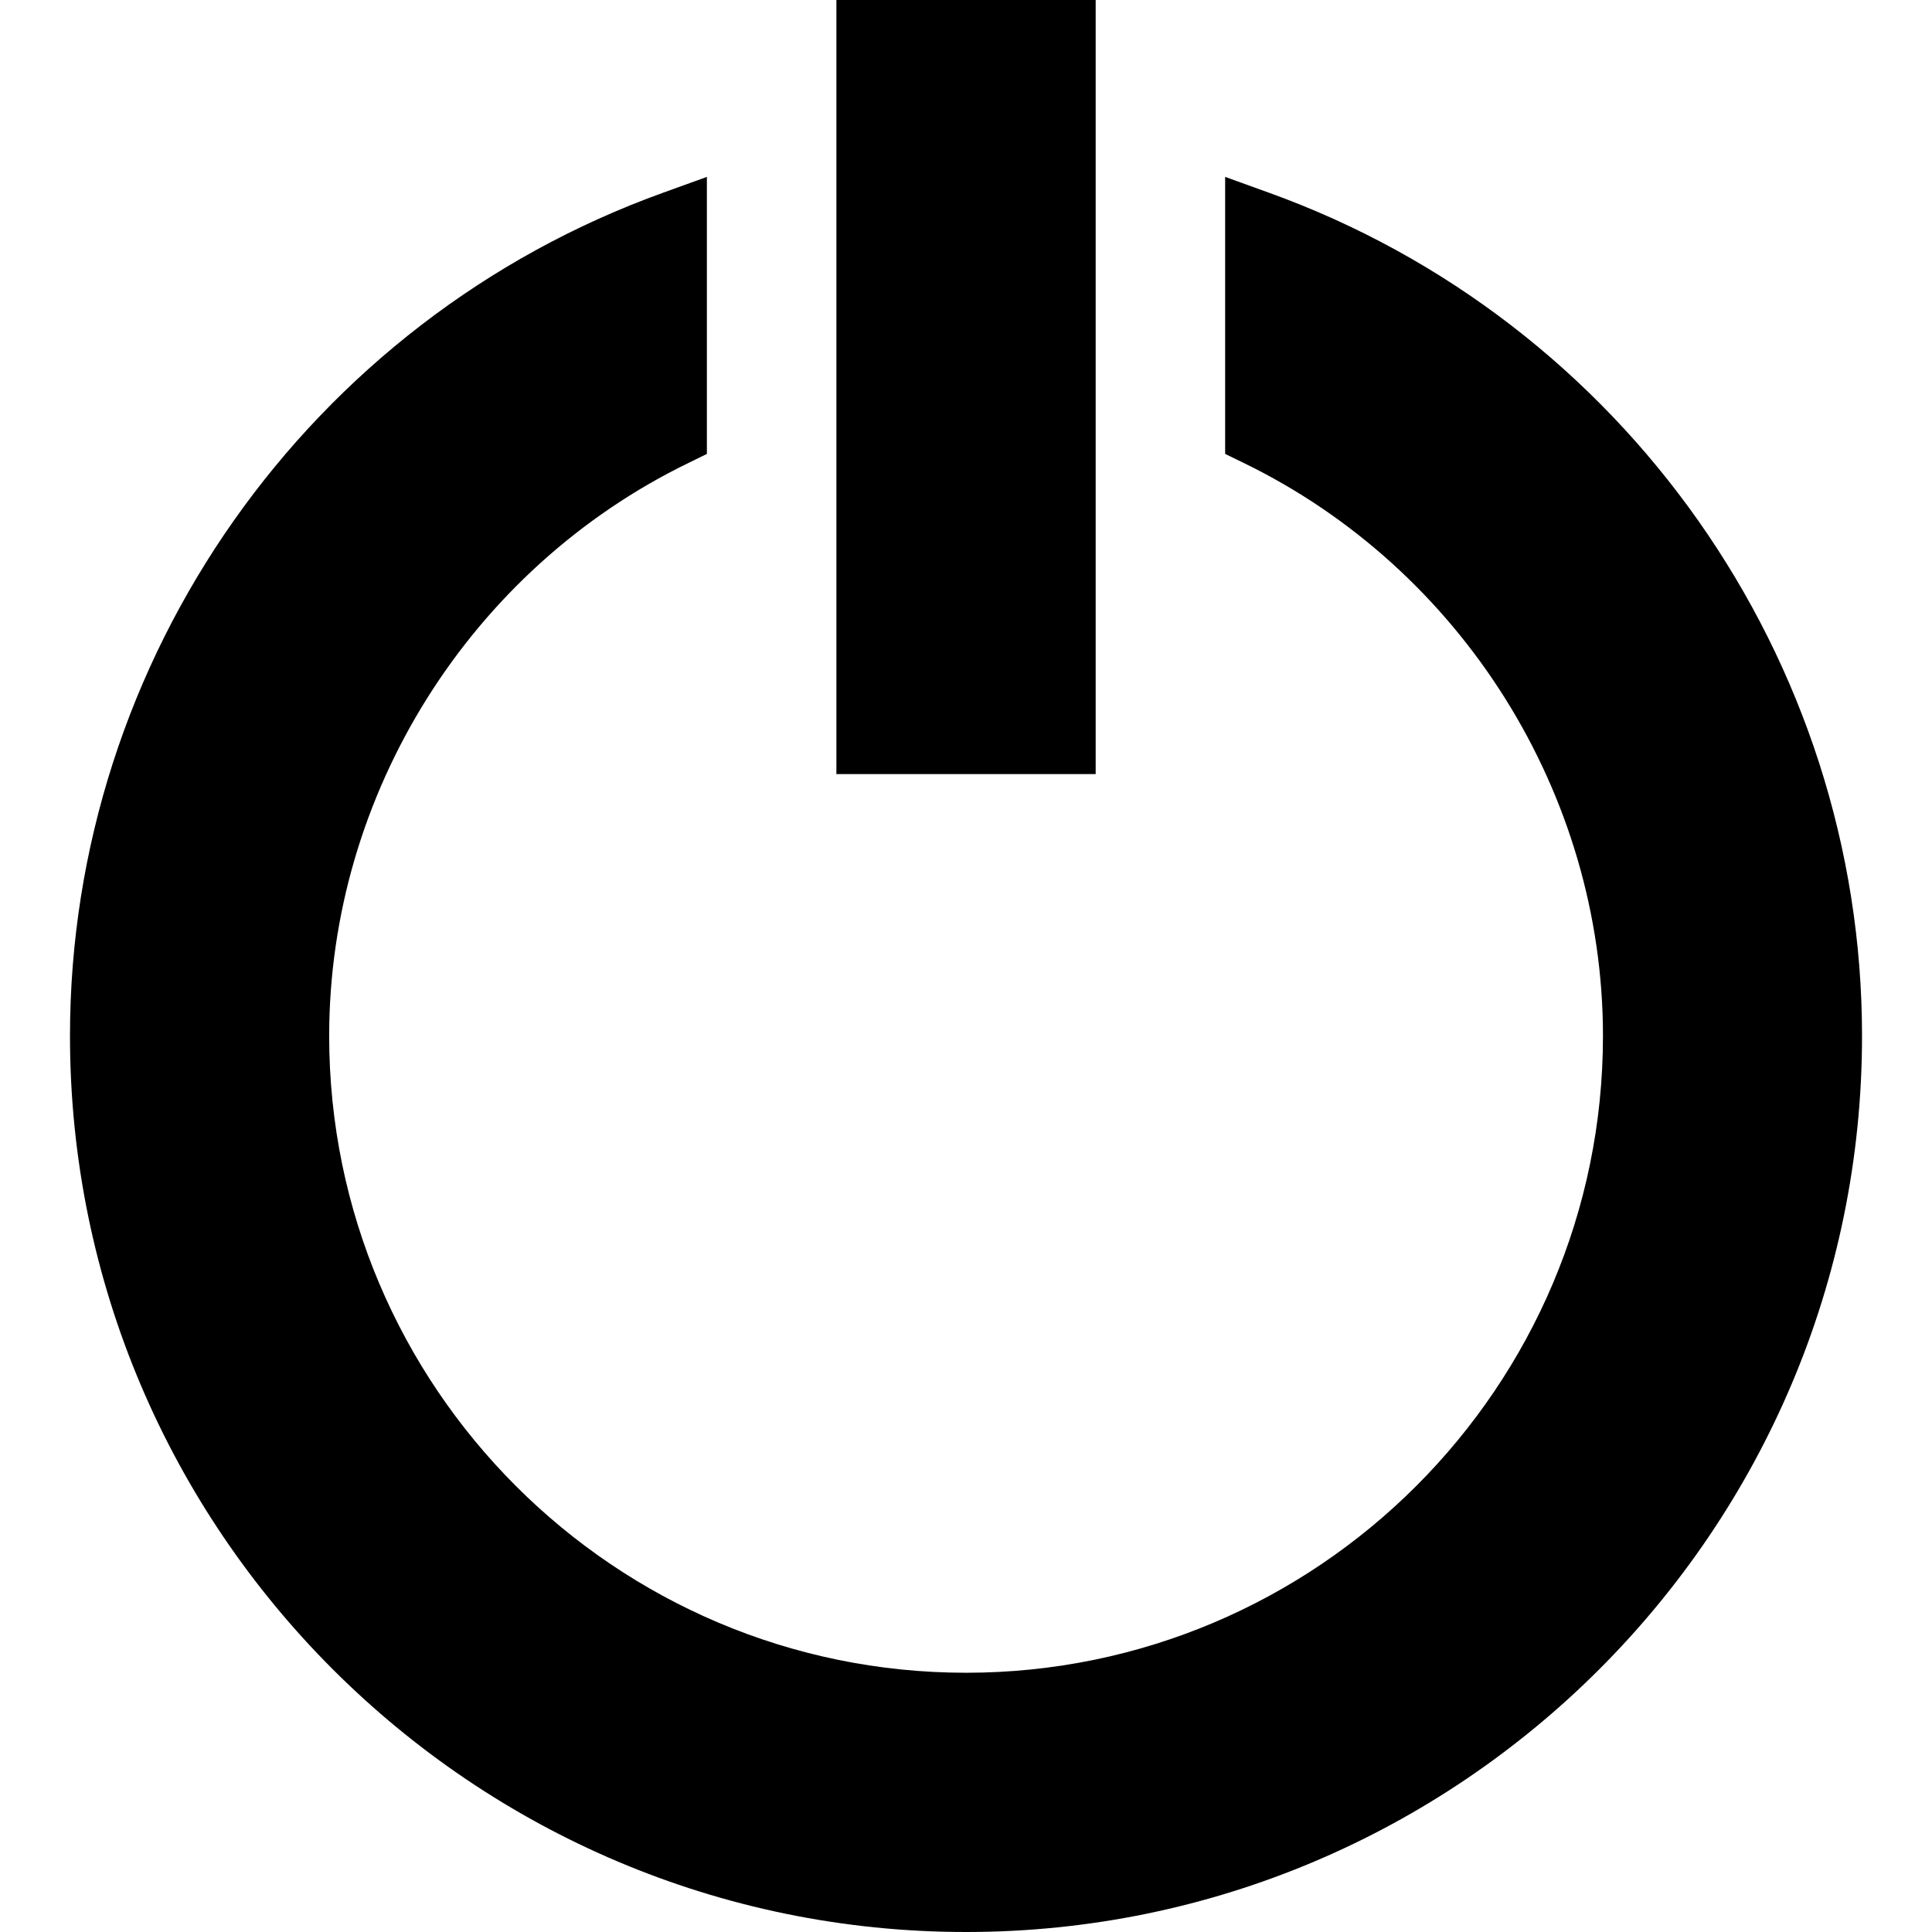<?xml version="1.0" encoding="iso-8859-1"?>
<!-- Generator: Adobe Illustrator 18.0.0, SVG Export Plug-In . SVG Version: 6.00 Build 0)  -->
<!DOCTYPE svg PUBLIC "-//W3C//DTD SVG 1.1//EN" "http://www.w3.org/Graphics/SVG/1.1/DTD/svg11.dtd">
<svg version="1.1" id="Capa_1" xmlns="http://www.w3.org/2000/svg" xmlns:xlink="http://www.w3.org/1999/xlink" x="0px" y="0px"
	 viewBox="0 0 324.293 324.293" style="enable-background:new 0 0 324.293 324.293;" xml:space="preserve">
<g>
	<rect x="140.392" y="0" width="43.52" height="129.932"/>
	<path d="M212.917,32.32l-7.273-2.627v46.498l3.069,1.494c36.659,17.801,60.35,55.566,60.35,96.195
		c0,58.957-47.967,106.898-106.902,106.898c-58.959,0-106.908-47.941-106.908-106.898c0-40.629,23.692-78.395,60.355-96.195
		l3.045-1.494V29.693l-7.271,2.627c-59.595,21.43-99.635,78.328-99.635,141.561c0,82.945,67.469,150.412,150.414,150.412
		c82.92,0,150.387-67.467,150.387-150.412C312.547,110.648,272.509,53.75,212.917,32.32z"/>
</g>
<g>
</g>
<g>
</g>
<g>
</g>
<g>
</g>
<g>
</g>
<g>
</g>
<g>
</g>
<g>
</g>
<g>
</g>
<g>
</g>
<g>
</g>
<g>
</g>
<g>
</g>
<g>
</g>
<g>
</g>
</svg>
